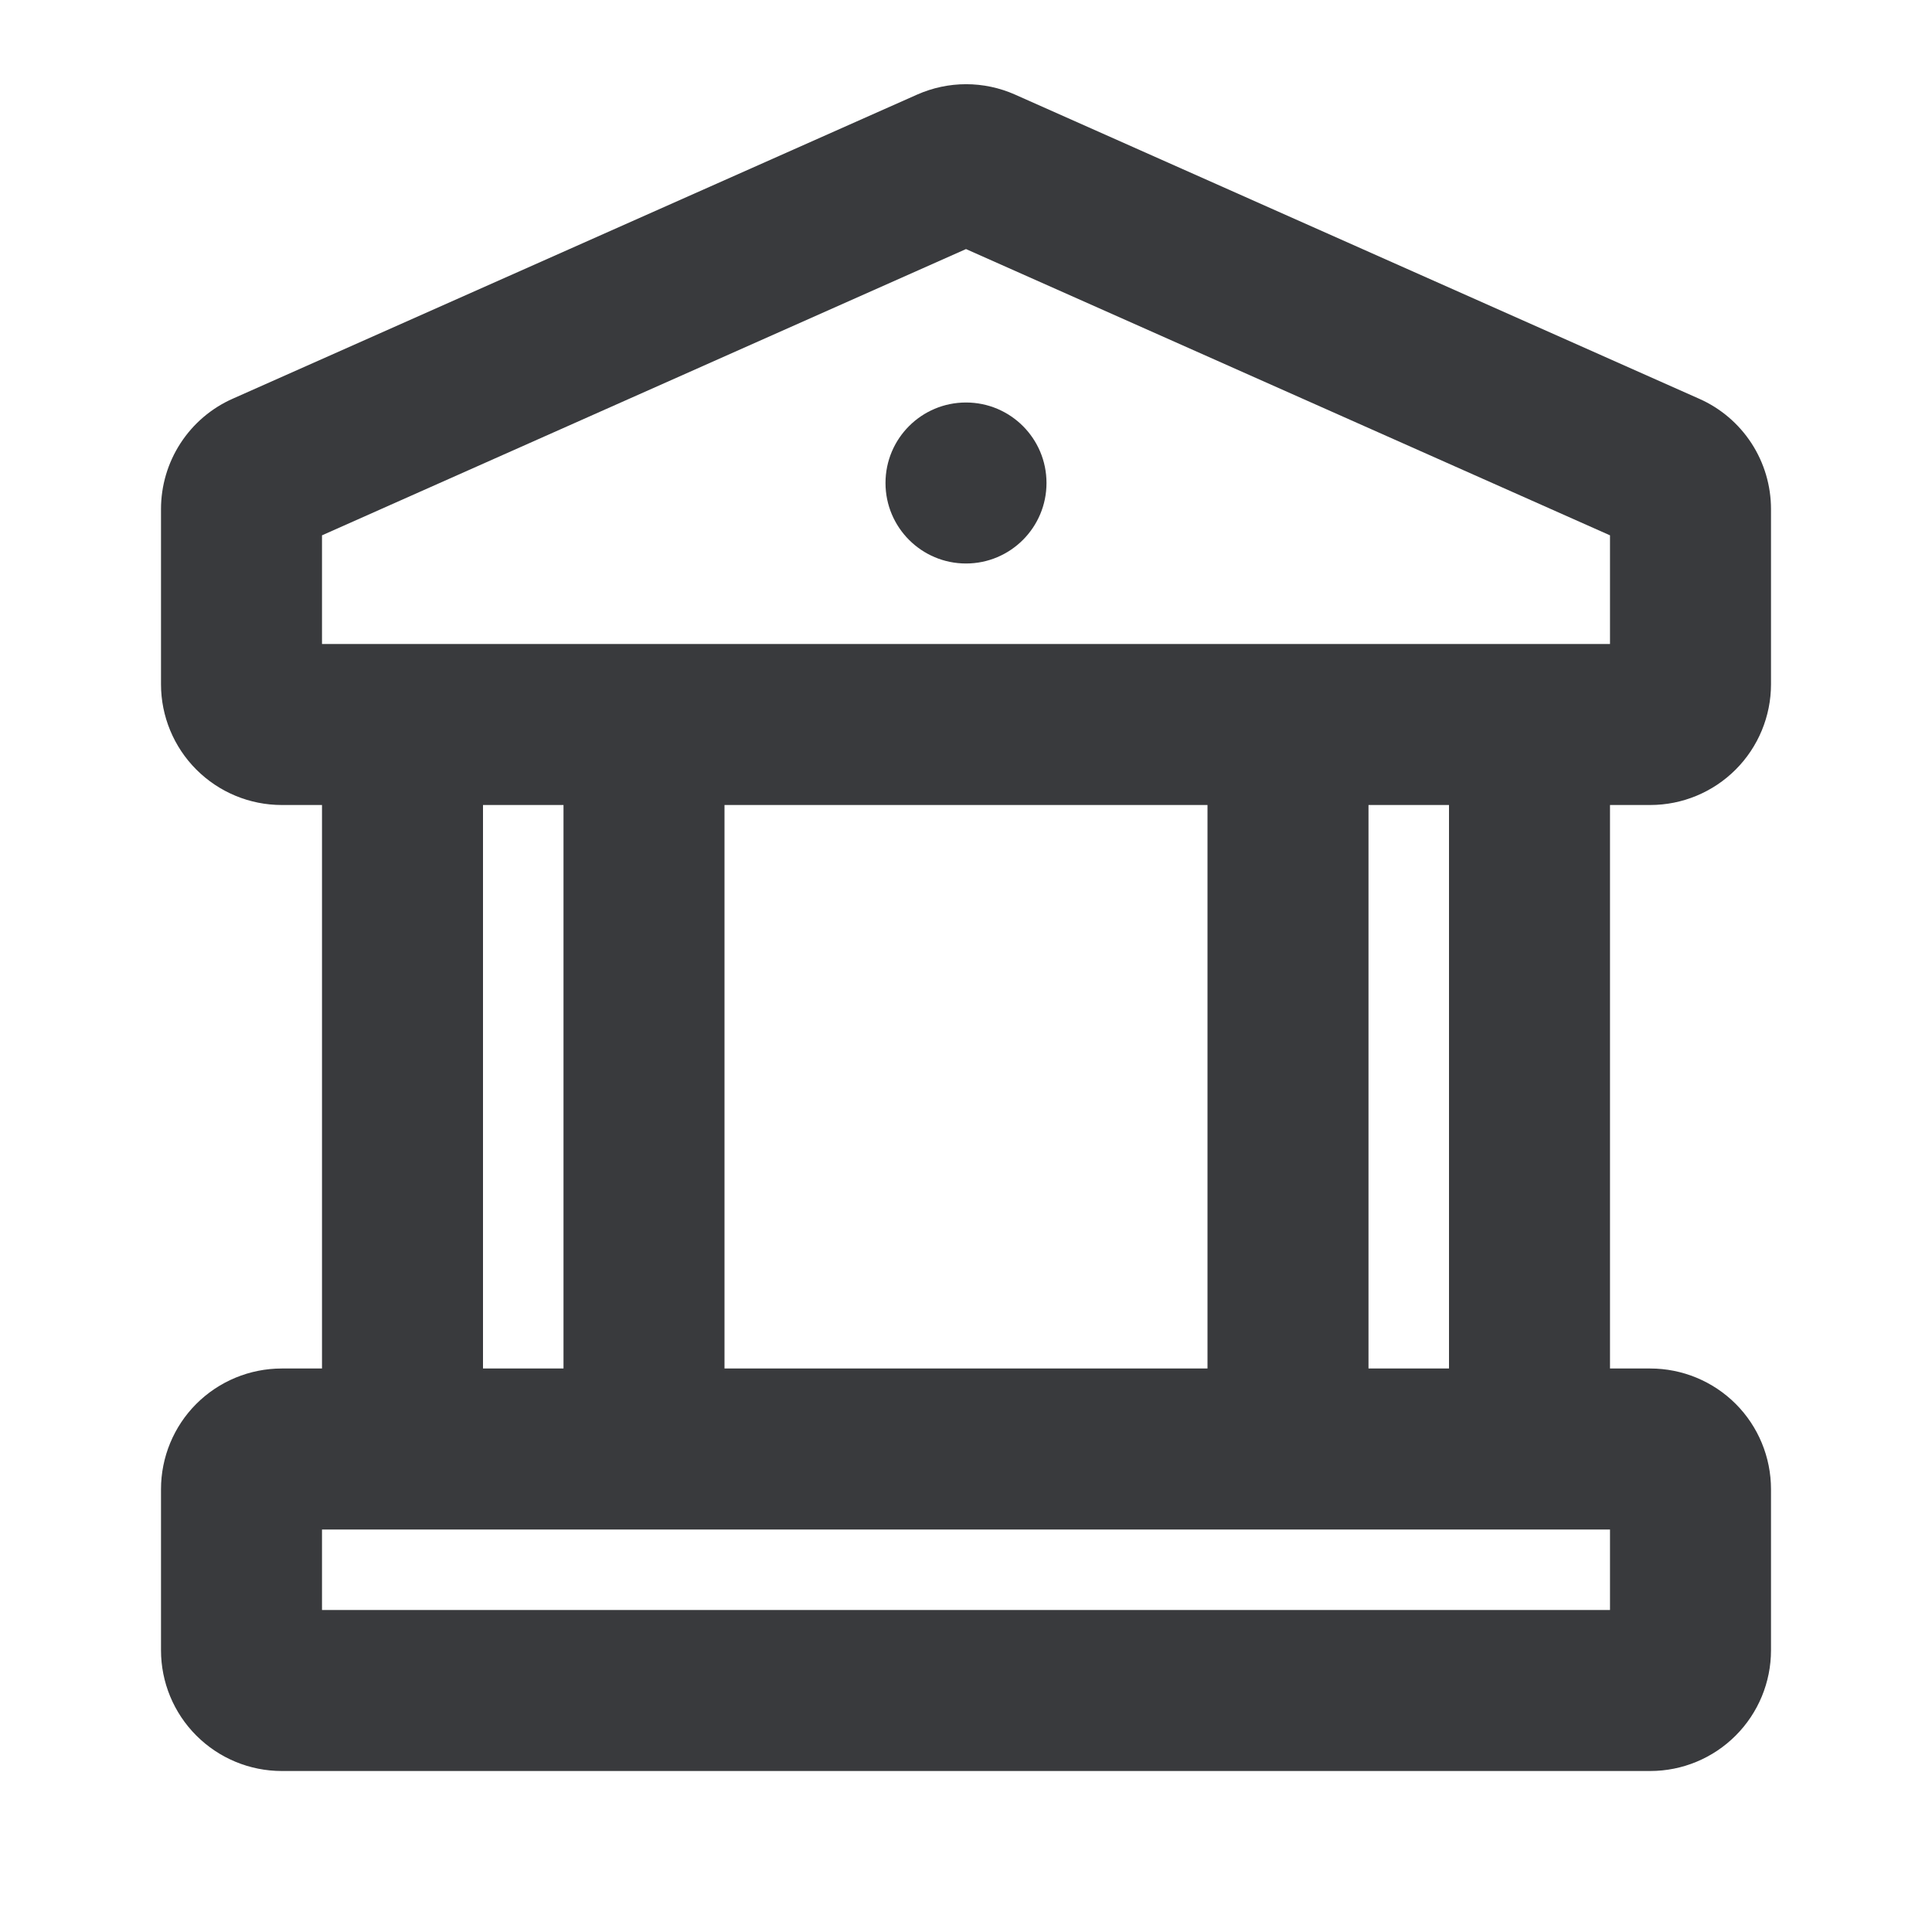 <svg width="24" height="24" viewBox="0 0 24 24" fill="none" xmlns="http://www.w3.org/2000/svg">
<path d="M20.5 10C20.898 10 21.279 9.842 21.561 9.56C21.842 9.279 22 8.897 22 8.5V6.325C22 6.034 21.916 5.75 21.758 5.507C21.6 5.264 21.374 5.071 21.109 4.954L12.609 1.175C12.418 1.09 12.21 1.046 12.001 1.046C11.792 1.046 11.585 1.09 11.393 1.175L2.893 4.952C2.627 5.069 2.401 5.262 2.243 5.505C2.084 5.749 2 6.034 2 6.325V8.5C2 8.897 2.158 9.279 2.439 9.56C2.721 9.842 3.102 10 3.5 10H4V17H3.5C3.102 17 2.721 17.158 2.439 17.439C2.158 17.72 2 18.102 2 18.5V20.5C2 20.898 2.158 21.279 2.439 21.56C2.721 21.842 3.102 22 3.5 22H20.5C20.898 22 21.279 21.842 21.561 21.56C21.842 21.279 22 20.898 22 20.5V18.5C22 18.102 21.842 17.72 21.561 17.439C21.279 17.158 20.898 17 20.5 17H20V10H20.5ZM4 6.65L12 3.094L20 6.65V8H4V6.65ZM9 17V10H15V17H9ZM6 10H7V17H6V10ZM20 20H4V19H20V20ZM18 17H17V10H18V17Z" fill="#393A3D"/>
<path d="M12 7C12.552 7 13 6.552 13 6C13 5.447 12.552 5 12 5C11.448 5 11 5.447 11 6C11 6.552 11.448 7 12 7Z" fill="#393A3D"/>
</svg>
